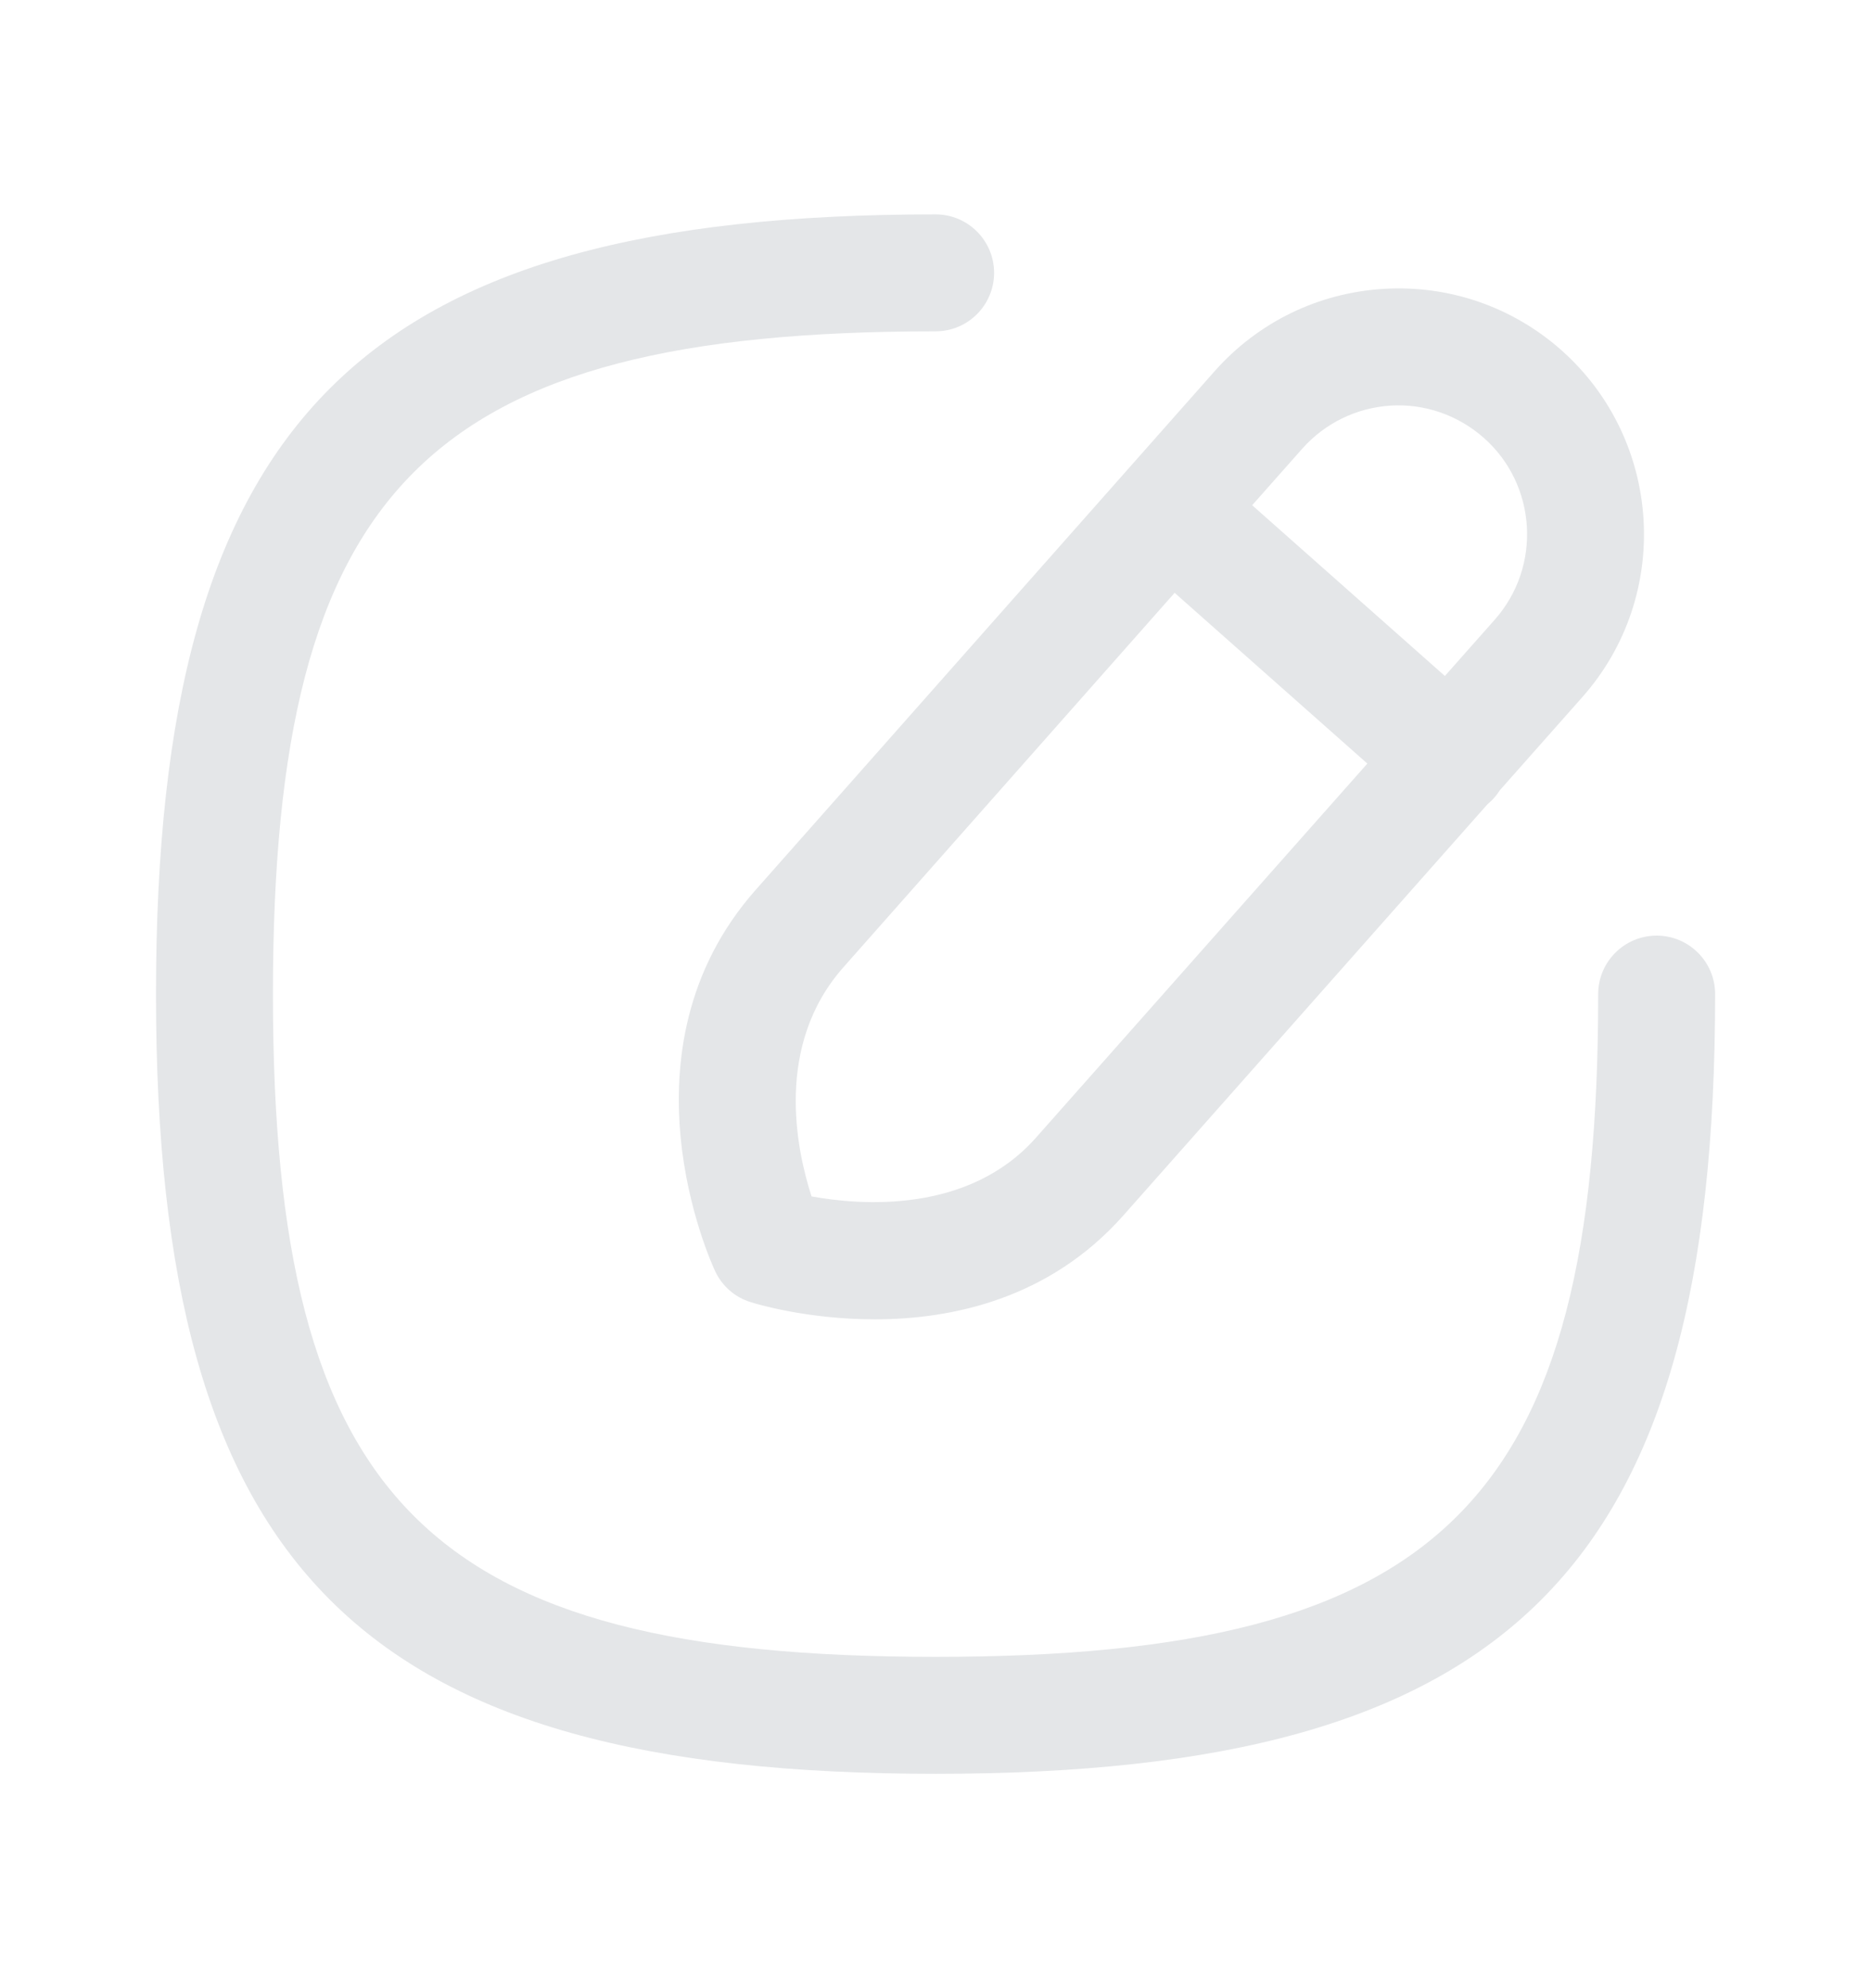 <svg width="16" height="17" viewBox="0 0 16 17" fill="none" xmlns="http://www.w3.org/2000/svg">
<path d="M8.001 15.167C3.079 15.167 1.334 13.422 1.334 8.5C1.334 3.578 3.079 1.833 8.001 1.833C8.277 1.833 8.501 2.057 8.501 2.333C8.501 2.609 8.277 2.833 8.001 2.833C3.658 2.833 2.334 4.157 2.334 8.5C2.334 12.843 3.658 14.167 8.001 14.167C12.343 14.167 13.667 12.843 13.667 8.5C13.667 8.224 13.891 8 14.167 8C14.443 8 14.667 8.224 14.667 8.5C14.667 13.422 12.923 15.167 8.001 15.167Z" fill="#E4E6E8"/>
<path fill-rule="evenodd" clip-rule="evenodd" d="M12.826 6.757L13.532 5.96C14.3 5.093 14.218 3.763 13.352 2.994C12.932 2.622 12.389 2.436 11.832 2.47C11.272 2.504 10.758 2.755 10.386 3.175L6.464 7.607C5.248 8.979 6.08 10.793 6.116 10.87C6.175 10.996 6.284 11.092 6.417 11.133C6.455 11.146 6.898 11.281 7.481 11.281C8.138 11.281 8.973 11.108 9.608 10.391L12.72 6.877C12.74 6.86 12.76 6.842 12.778 6.821C12.796 6.801 12.812 6.779 12.826 6.757ZM6.94 10.23C7.358 10.306 8.281 10.381 8.859 9.728L11.693 6.529L10.045 5.069L7.213 8.27C6.621 8.938 6.81 9.828 6.94 10.23ZM10.708 4.32L12.356 5.78L12.783 5.298C13.185 4.843 13.143 4.146 12.689 3.744C12.468 3.549 12.182 3.45 11.892 3.468C11.599 3.487 11.33 3.618 11.135 3.838L10.708 4.32Z" fill="#E4E6E8"/>
</svg>
